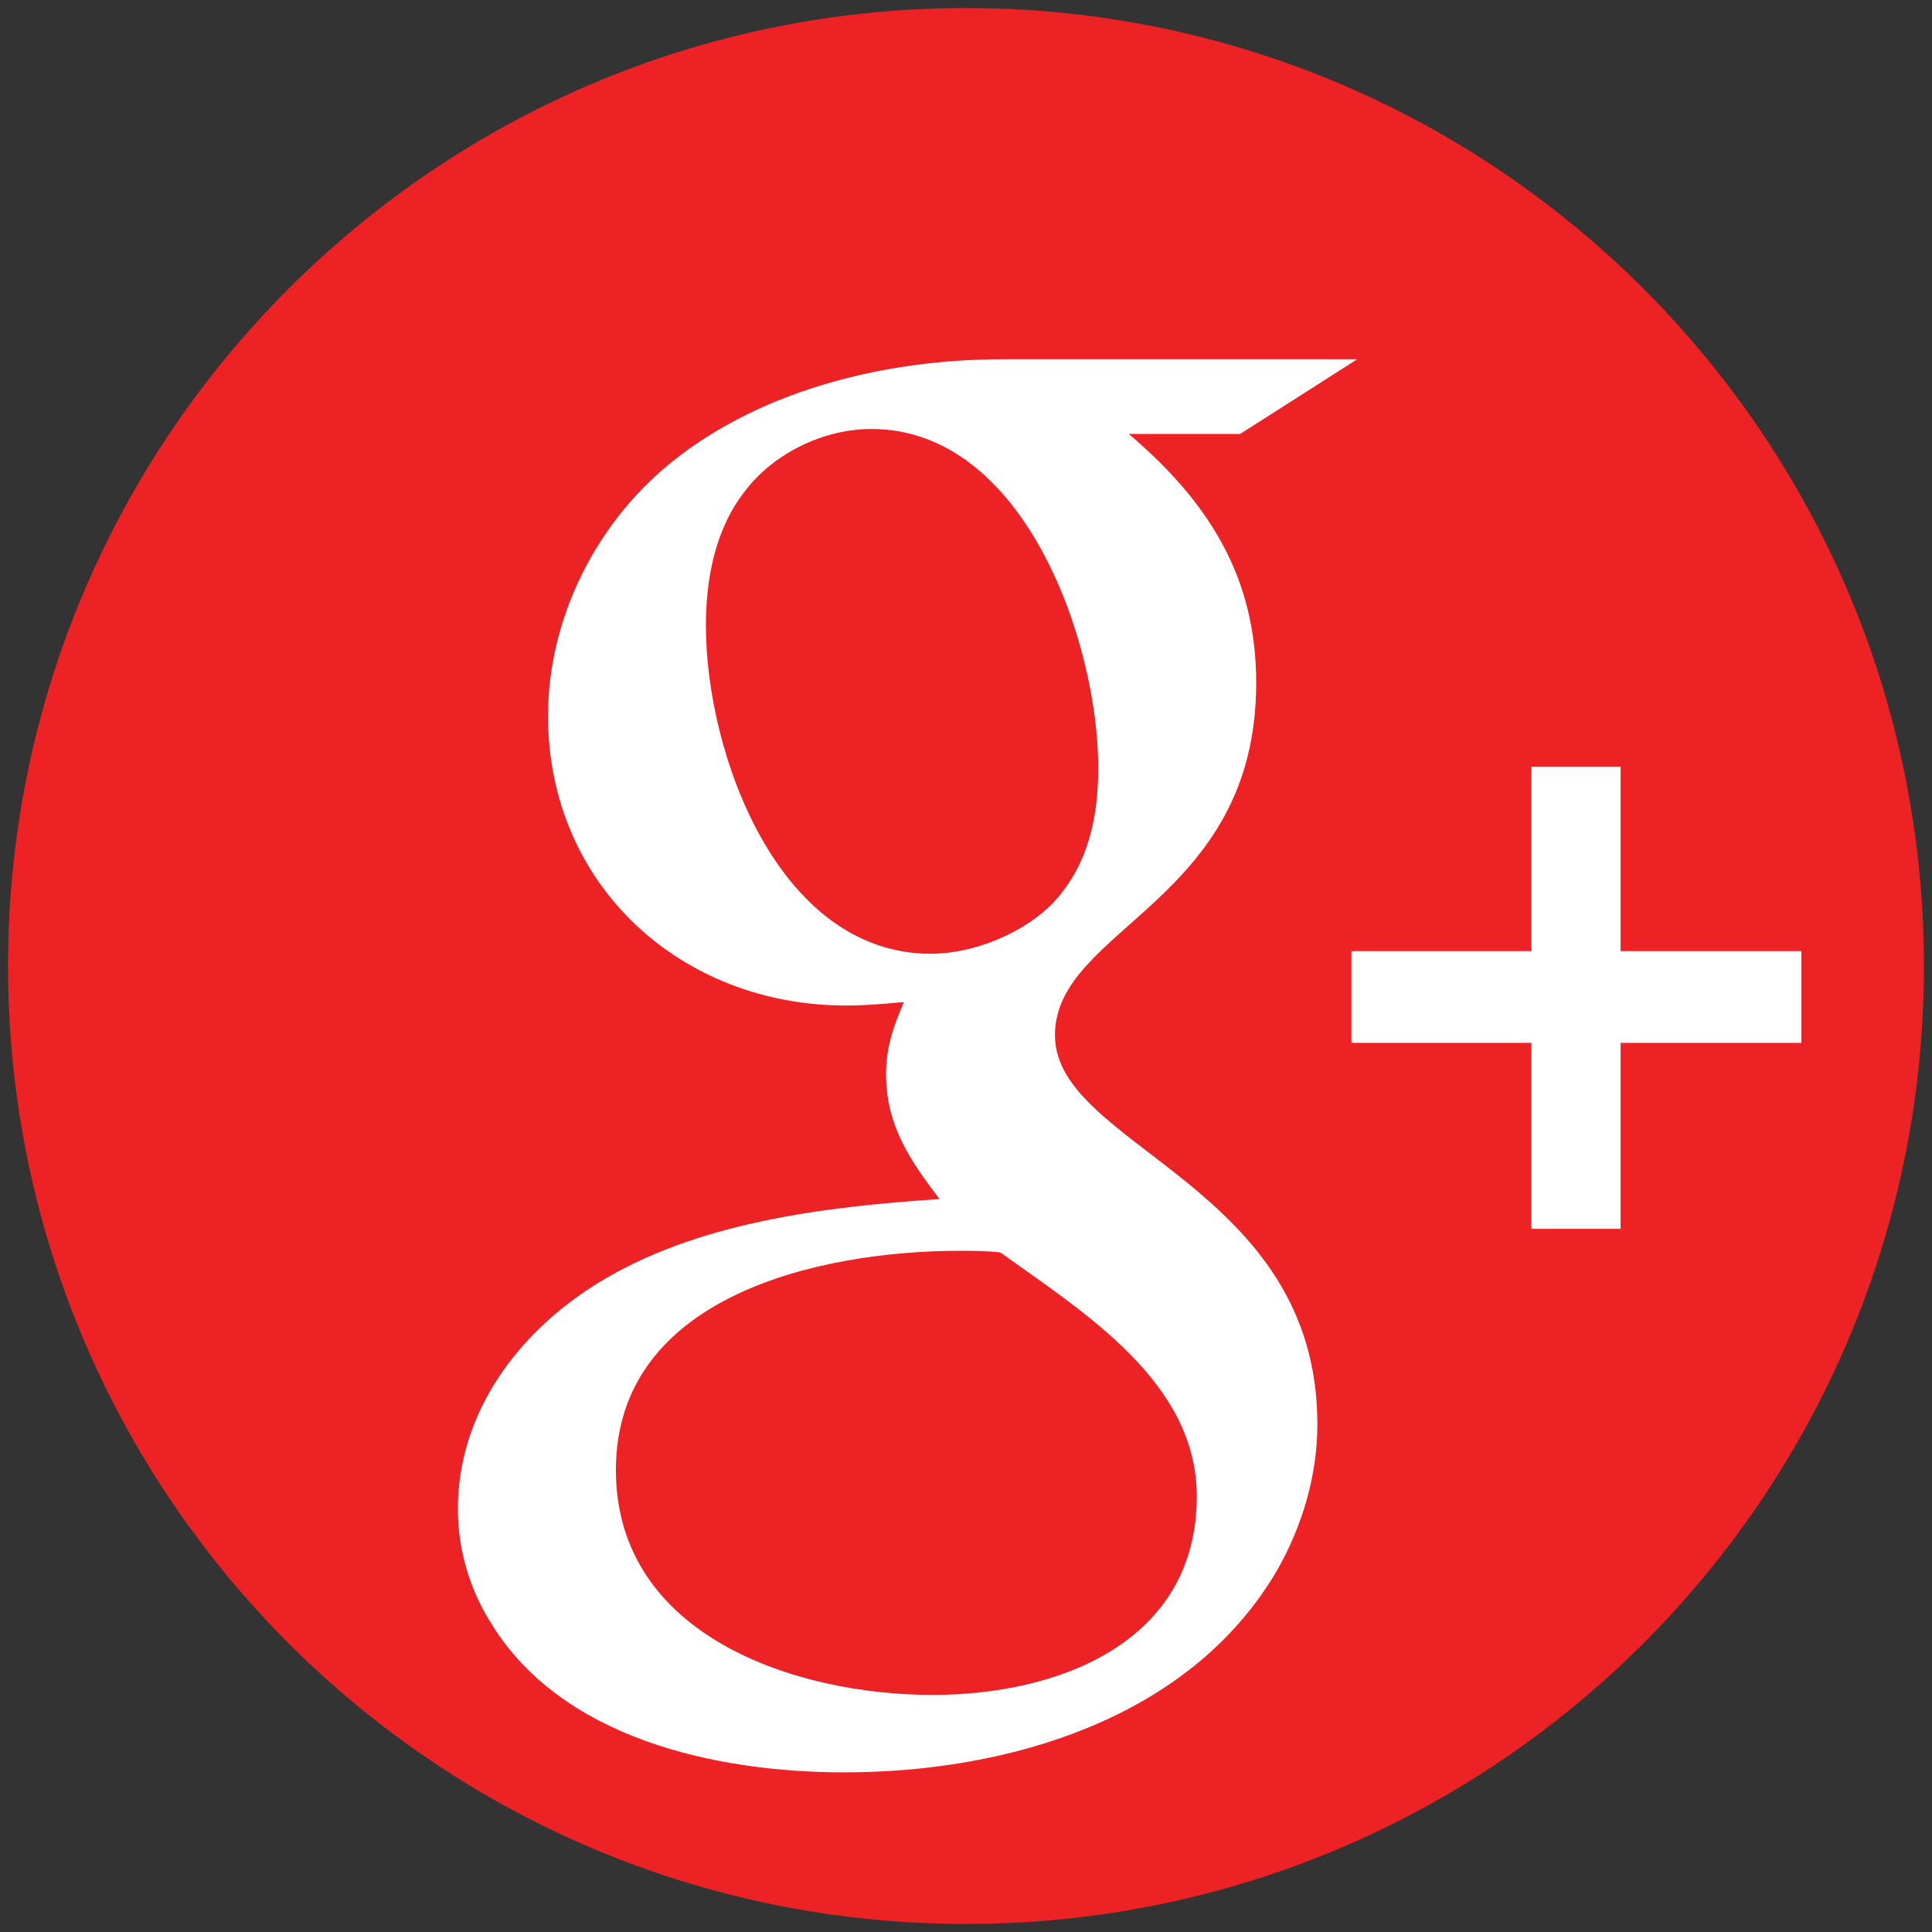 <?xml version="1.0" encoding="utf-8"?>
<!-- Generator: Adobe Illustrator 16.0.0, SVG Export Plug-In . SVG Version: 6.00 Build 0)  -->
<!DOCTYPE svg PUBLIC "-//W3C//DTD SVG 1.1//EN" "http://www.w3.org/Graphics/SVG/1.1/DTD/svg11.dtd">
<svg version="1.1" id="Layer_1" xmlns="http://www.w3.org/2000/svg" xmlns:xlink="http://www.w3.org/1999/xlink" x="0px" y="0px"
	 width="24px" height="24px" viewBox="0 0 24 24" enable-background="new 0 0 24 24" xml:space="preserve">
<rect x="0" y="0" width="24" height="24" fill="#333333" stroke="none"/>
<path fill="#ED2224" d="M12,23.9c6.573,0,11.9-5.328,11.9-11.9S18.573,0.1,12,0.1C5.429,0.1,0.1,5.427,0.1,12S5.429,23.9,12,23.9
	L12,23.9z"/>
<path fill="#FFFFFF" d="M13.105,12.86c0-1.34,2.5-1.646,2.5-4.378c0-1.329-0.603-2.257-1.582-3.091h1.382l1.455-0.928h-4.41
	c-1.465,0-3.079,0.391-4.219,1.371C7.356,6.593,6.808,7.733,6.808,8.893c0,2.1,1.646,3.598,3.702,3.598
	c0.243,0,0.476-0.021,0.719-0.043c-0.127,0.295-0.222,0.56-0.222,0.896c0,0.633,0.295,1.066,0.664,1.551
	c-1.424,0.096-3.027,0.285-4.263,1.056c-0.981,0.612-1.72,1.604-1.72,2.796c0,0.485,0.138,0.971,0.391,1.382
	c0.876,1.476,2.827,1.888,4.41,1.888c2.014,0,4.284-0.654,5.369-2.499c0.316-0.549,0.507-1.183,0.507-1.826
	C16.365,14.716,13.105,14.251,13.105,12.86L13.105,12.86z M11.564,11.848c-1.898,0-2.795-2.49-2.795-4.073
	c0-0.591,0.116-1.213,0.496-1.688c0.358-0.463,0.971-0.758,1.561-0.758c1.899,0,2.817,2.647,2.817,4.209
	c0,0.622-0.127,1.213-0.559,1.676C12.716,11.594,12.093,11.848,11.564,11.848L11.564,11.848z M11.586,21.055
	c-1.709,0-3.935-0.738-3.935-2.794c0-2.174,2.553-2.723,4.272-2.723c0.169,0,0.338,0,0.505,0.021
	c1.025,0.739,2.439,1.604,2.439,3.028C14.868,20.403,13.147,21.055,11.586,21.055L11.586,21.055z M20.132,11.815V9.526h-1.108v2.289
	h-2.236v1.14h2.236v2.31h1.108v-2.31h2.245v-1.14H20.132L20.132,11.815z"/>
</svg>
